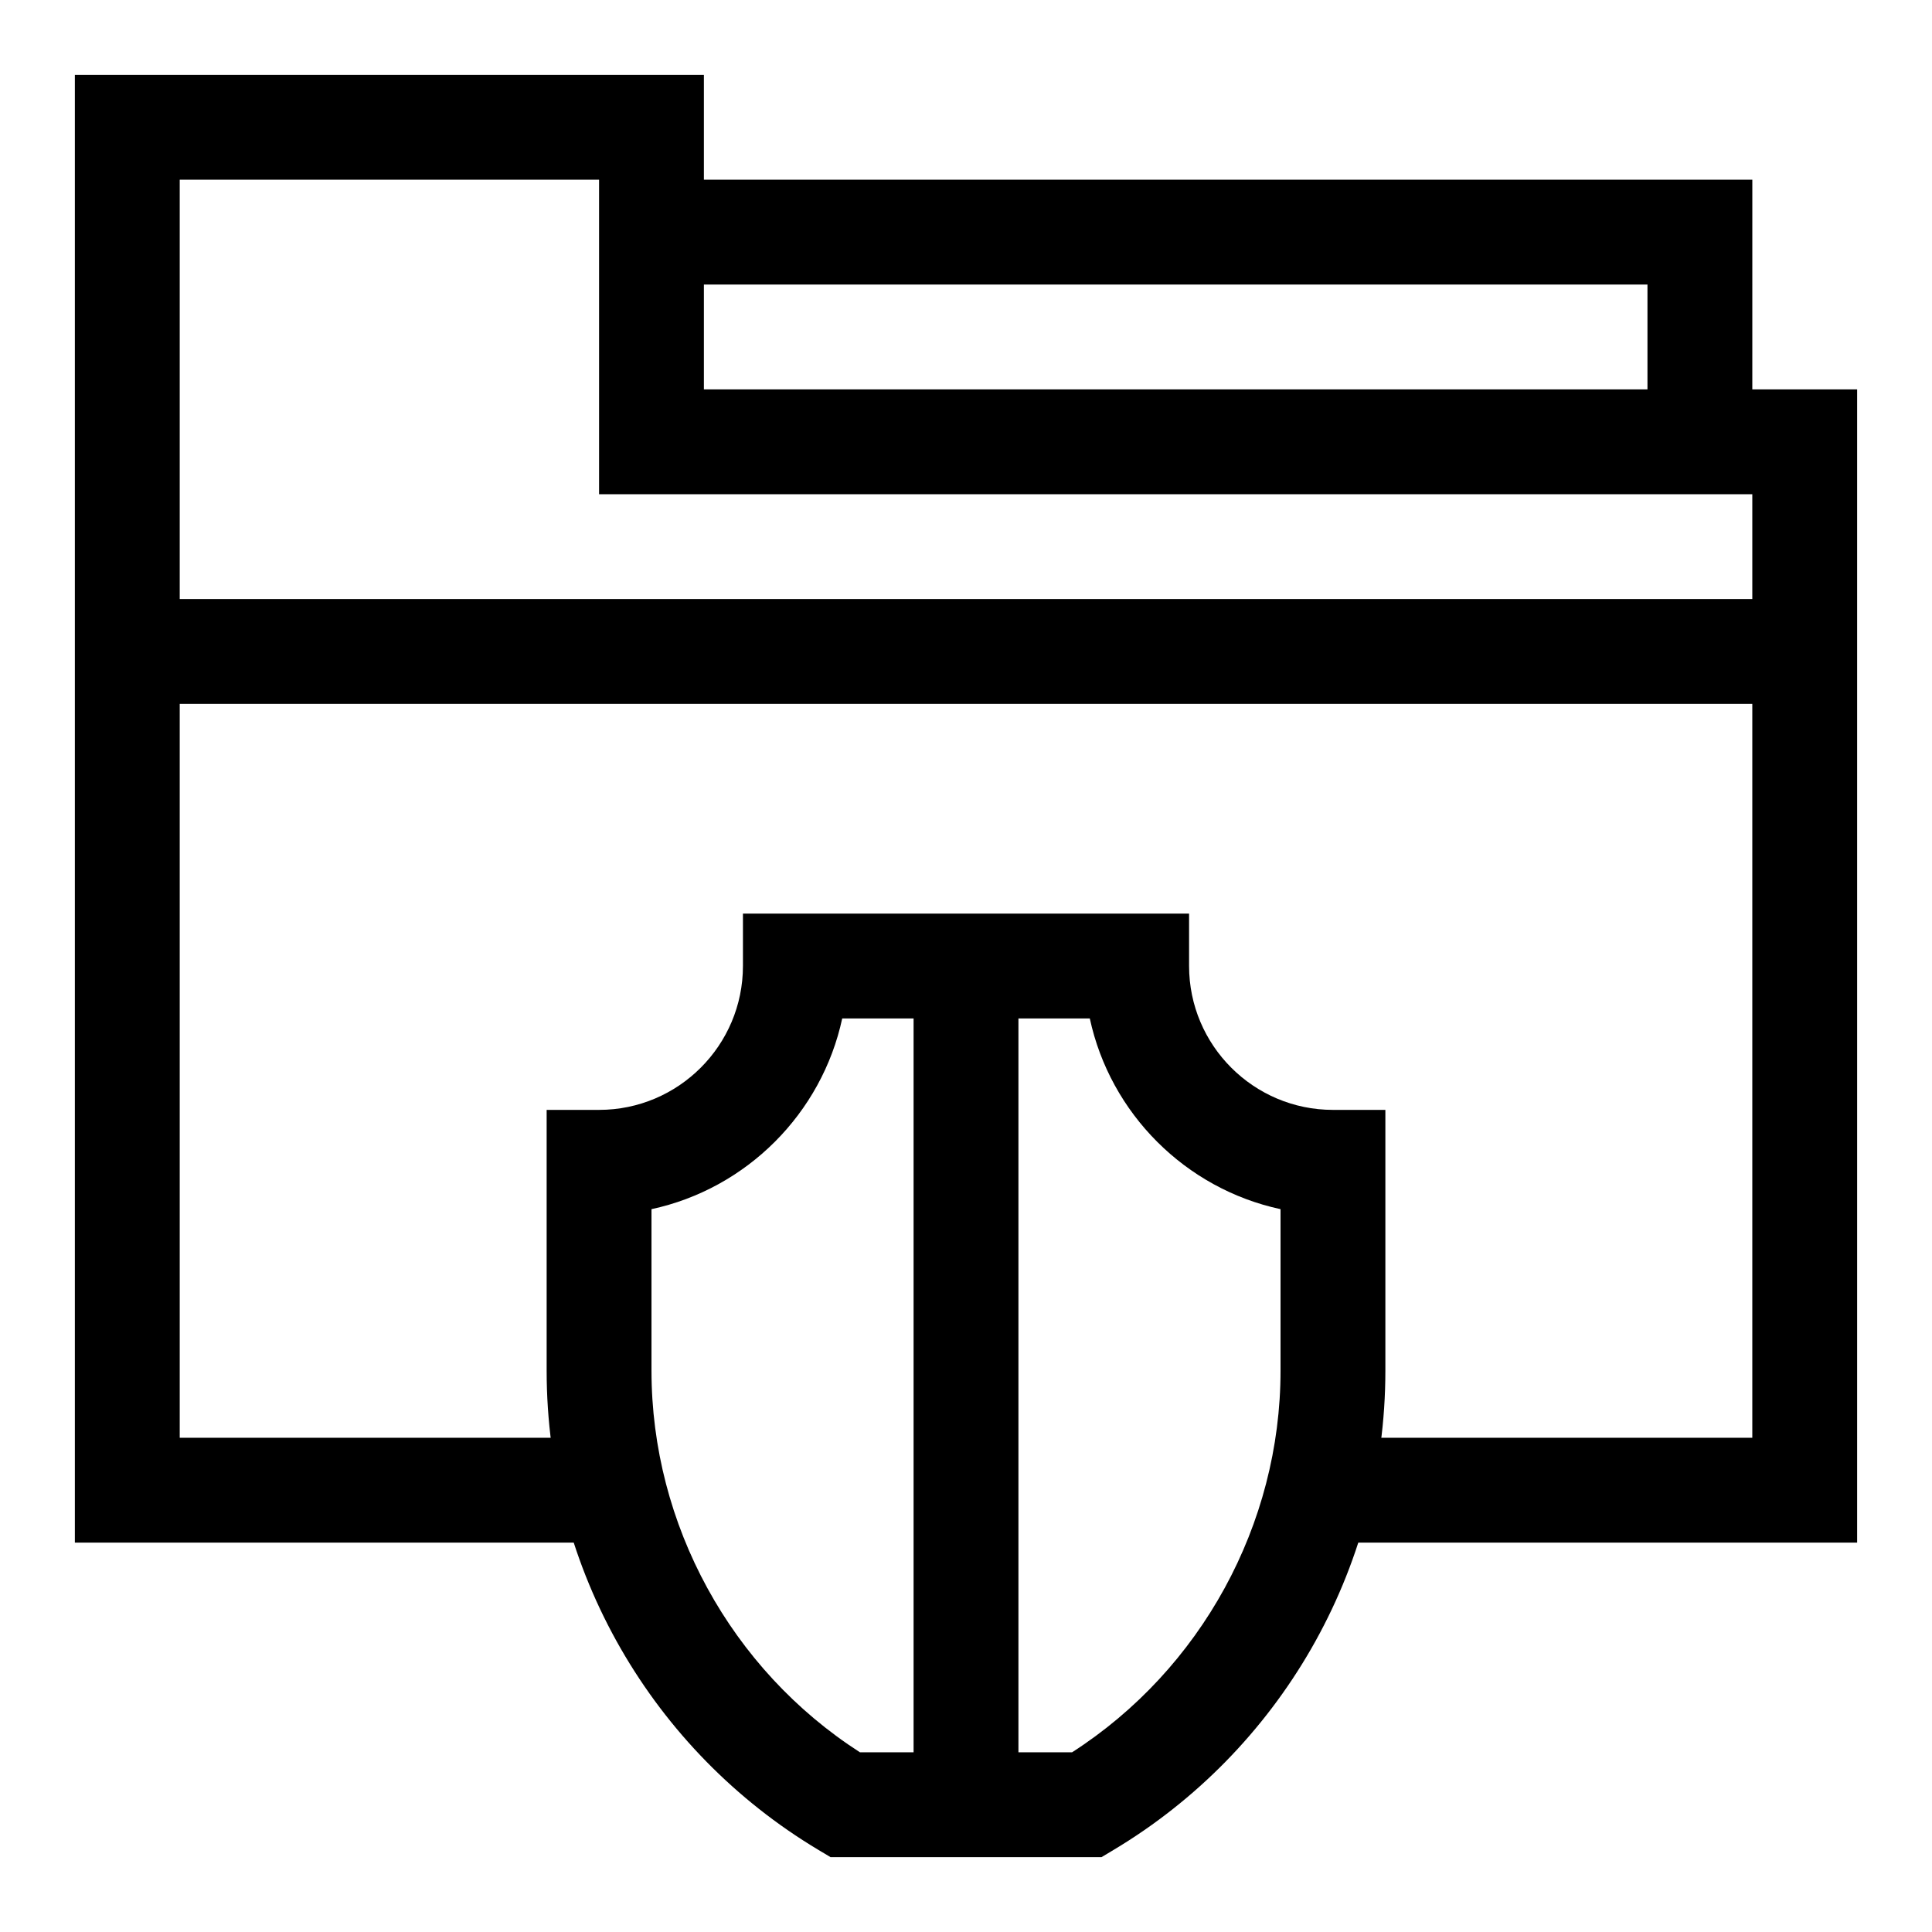 <?xml version="1.0" encoding="UTF-8"?>
<!-- Uploaded to: ICON Repo, www.iconrepo.com, Generator: ICON Repo Mixer Tools -->
<svg fill="#000000" width="800px" height="800px" version="1.1" viewBox="144 144 512 512" xmlns="http://www.w3.org/2000/svg">
 <g>
  <path d="m608.38 261.08h-27.785v-41.676h-263.94v-27.785h291.73z"/>
  <path d="m177.73 302.75h444.54v27.785h-444.54z"/>
  <path d="m636.16 552.81h-142.71v-27.785h114.93v-250.05h-305.62v-83.352h-111.13v333.4h114.93v27.785h-142.72v-388.97h166.7v83.352h305.62z"/>
  <path d="m435.91 636.16h-71.816l-3.297-1.973c-43.559-26.086-71.93-73.738-71.93-126.94v-69.117h13.891c21.023 0 38.129-17.105 38.129-38.129v-13.891h118.23v13.891c0 21.023 17.105 38.129 38.129 38.129h13.891v69.117c0 53.254-28.418 100.88-71.93 126.94zm-64.016-27.785h56.219c34.164-21.965 55.242-60.367 55.242-101.13v-42.805c-25.215-5.43-45.117-25.332-50.547-50.547h-65.609c-5.43 25.215-25.332 45.117-50.547 50.547v42.805c0 40.766 21.074 79.172 55.242 101.13z"/>
  <path d="m386.11 400h27.785v222.27h-27.785z"/>
 </g>
</svg>